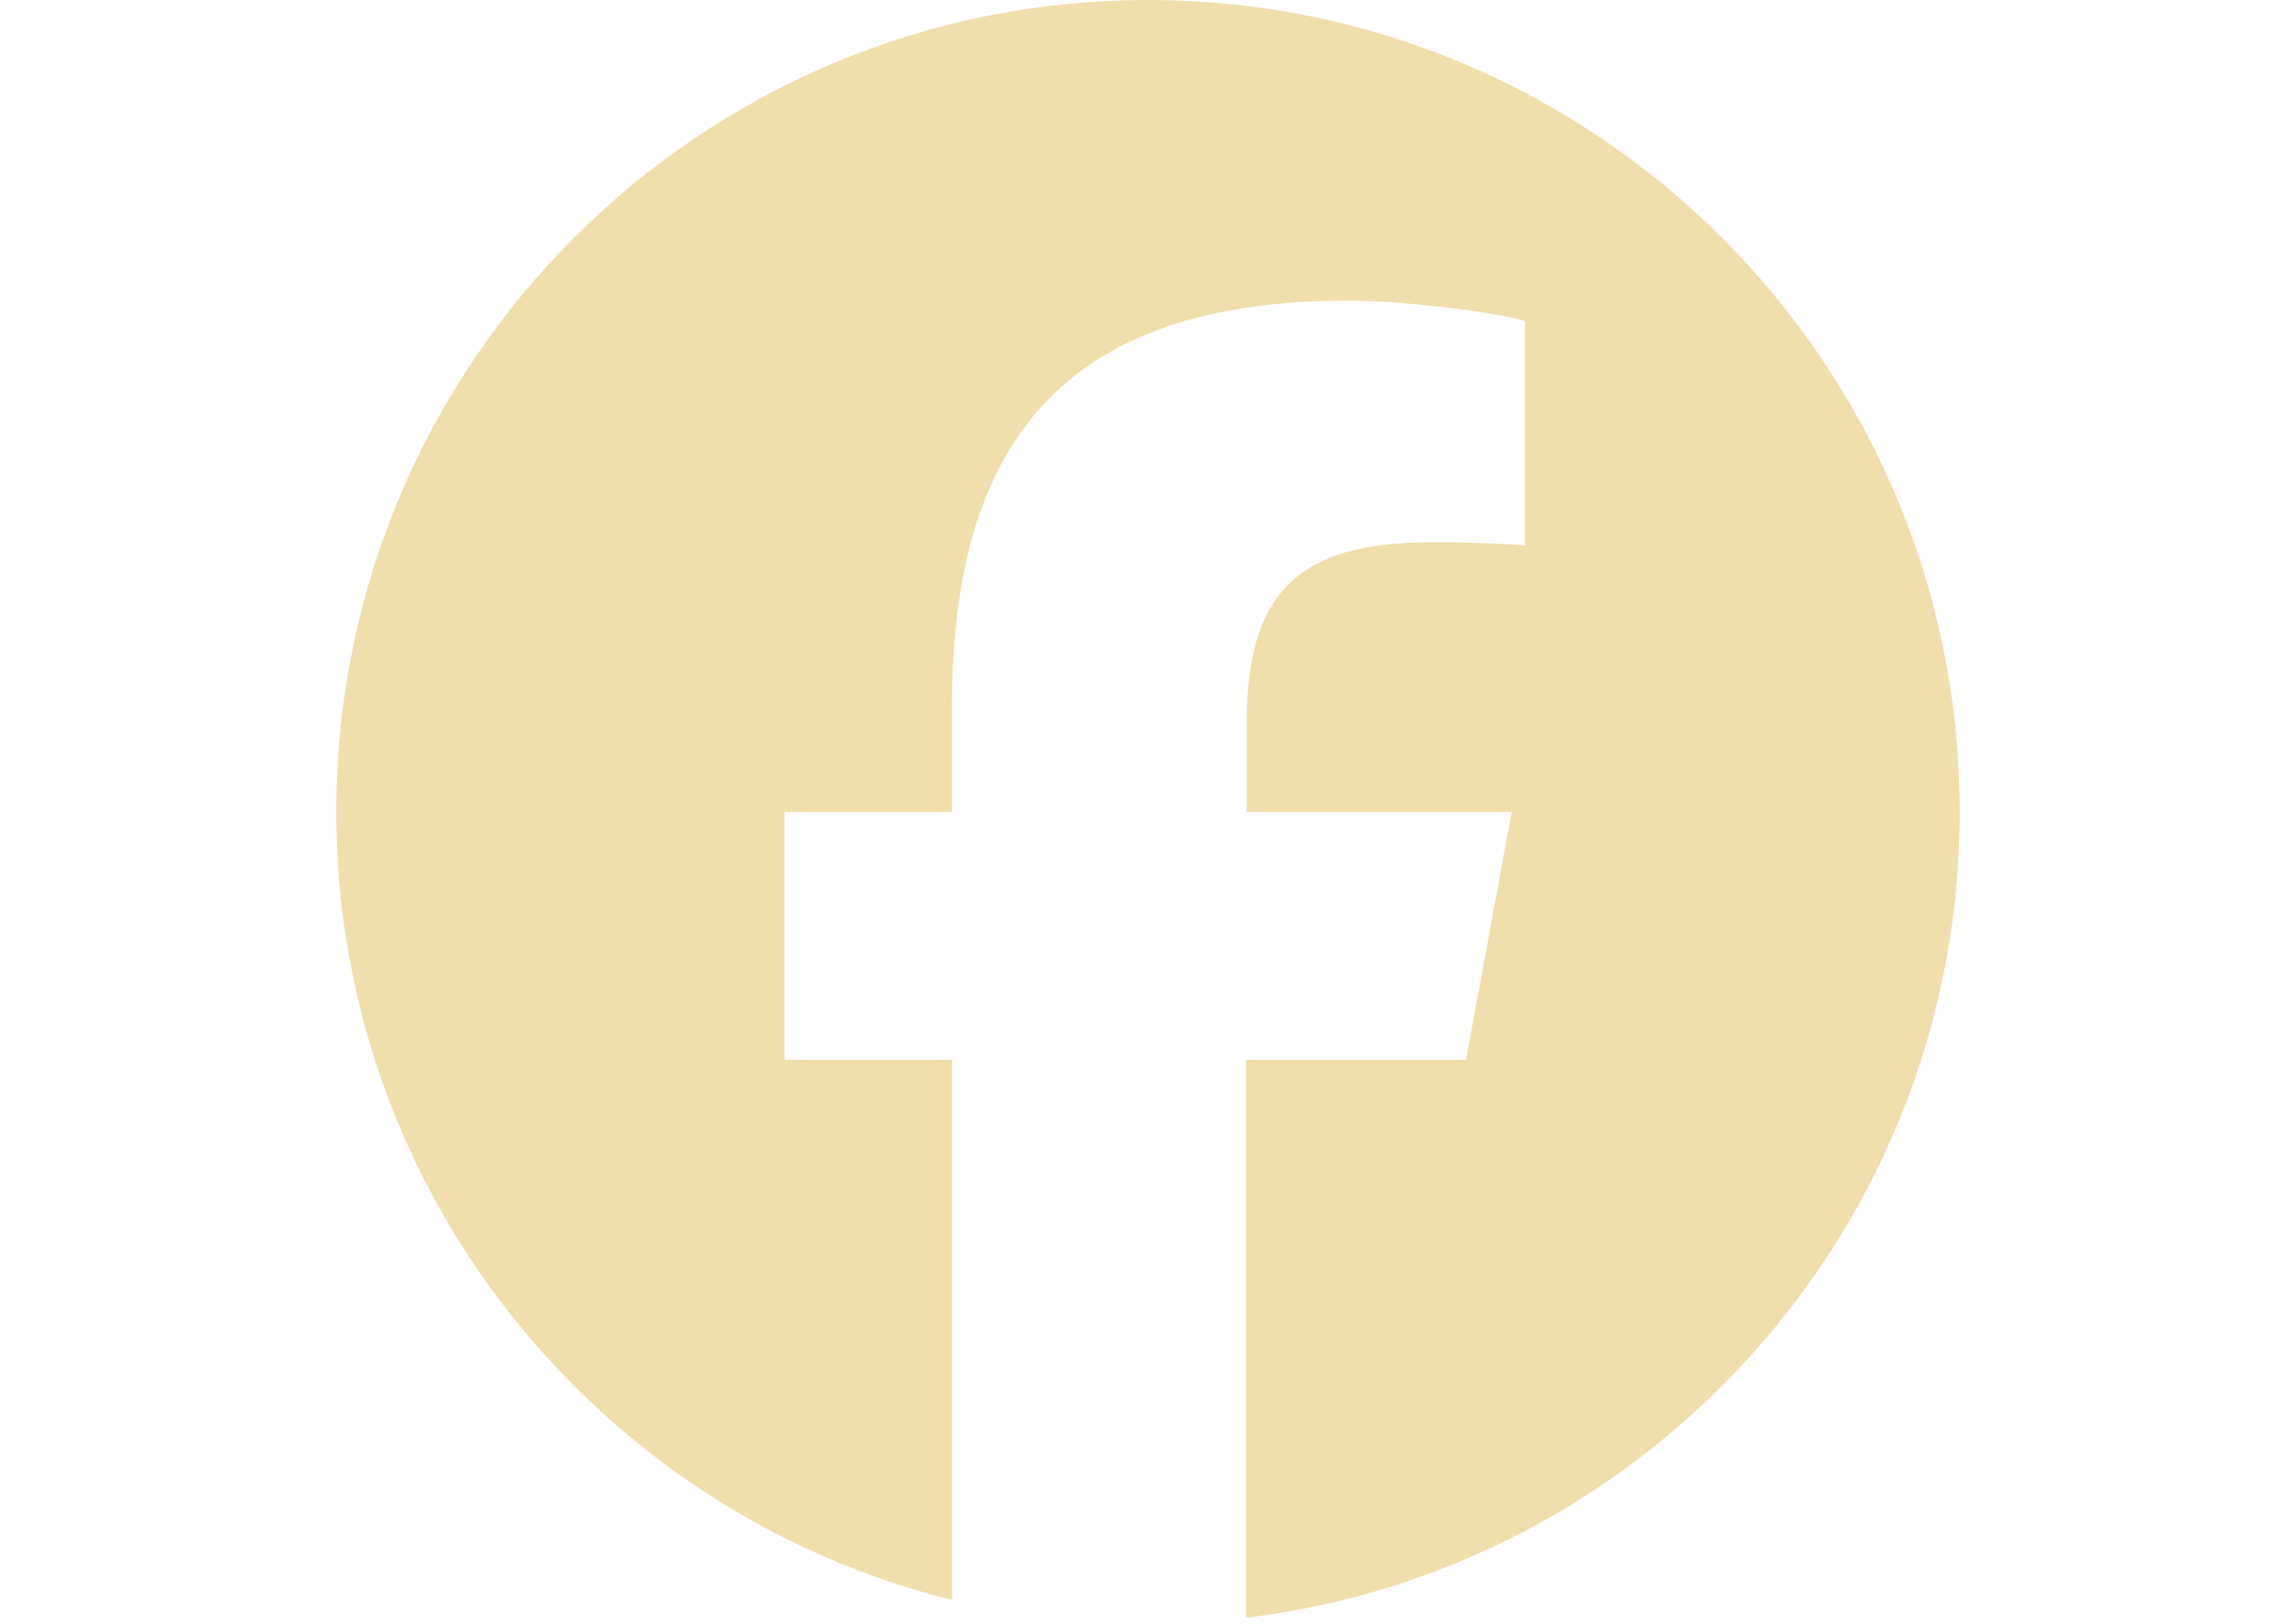 <?xml version="1.0" encoding="utf-8"?>
<!-- Generator: Adobe Illustrator 16.0.0, SVG Export Plug-In . SVG Version: 6.00 Build 0)  -->
<!DOCTYPE svg PUBLIC "-//W3C//DTD SVG 1.1//EN" "http://www.w3.org/Graphics/SVG/1.1/DTD/svg11.dtd">
<svg version="1.1" id="Vrstva_1" xmlns="http://www.w3.org/2000/svg" xmlns:xlink="http://www.w3.org/1999/xlink" x="0px" y="0px"
	 width="841.891px" height="595.281px" viewBox="0 0 841.891 595.281" enable-background="new 0 0 841.891 595.281"
	 xml:space="preserve">
<path fill="#F0DEAC" d="M718.586,297.64C718.586,133.241,585.344,0,420.945,0S123.304,133.241,123.304,297.64
	c0,139.519,96.152,256.715,225.788,288.92v-198h-61.388v-90.92h61.388v-39.182c0-101.268,45.809-148.239,145.332-148.239
	c18.835,0,51.39,3.721,64.761,7.441v82.316c-6.977-0.698-19.185-1.163-34.415-1.163c-48.831,0-67.667,18.486-67.667,66.504v32.322
	h97.198l-16.742,90.92h-80.572v204.511C604.412,575.283,718.586,449.832,718.586,297.64L718.586,297.64z"/>
</svg>
